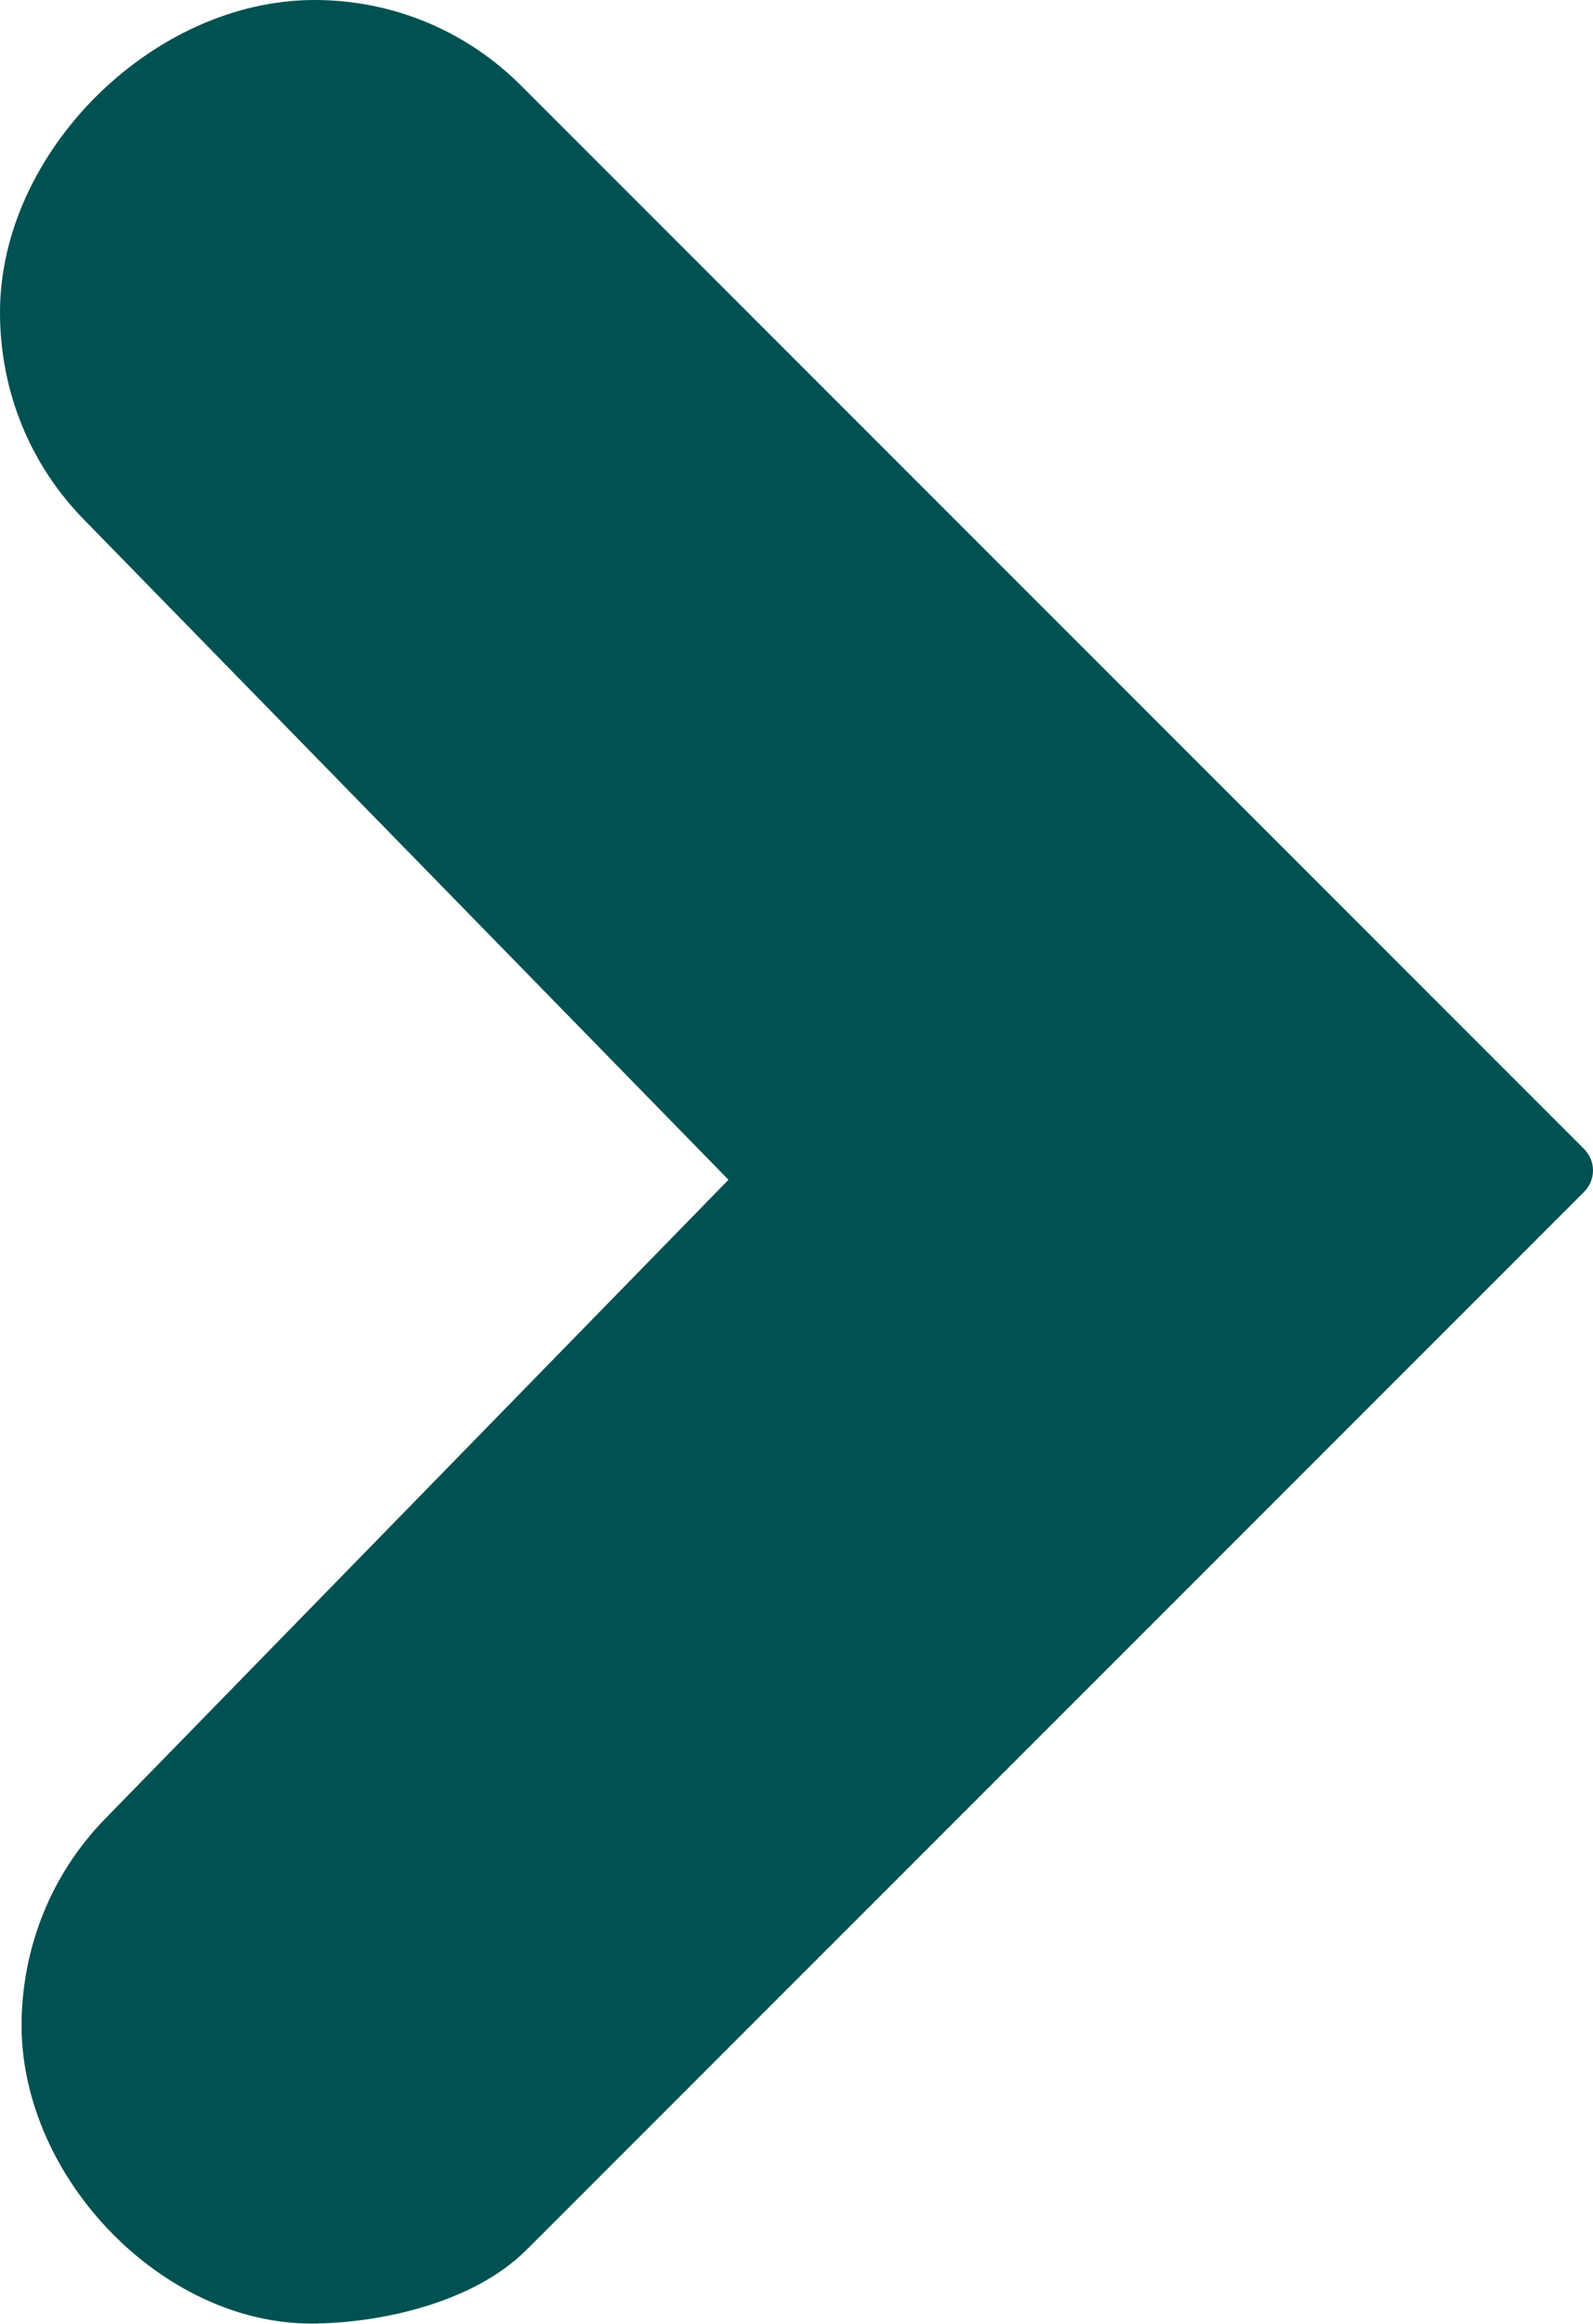 <?xml version="1.0" encoding="UTF-8"?><svg id="Layer_1" xmlns="http://www.w3.org/2000/svg" viewBox="0 0 49.53 72.23"><defs><style>.cls-1{fill:#005151;}</style></defs><g id="arrow-shape"><path class="cls-1" d="m9.78,0C4.75,0,0,4.72,0,9.71c0,2.43.92,4.71,2.6,6.43l20.05,20.53L3.27,56.53c-1.67,1.71-2.59,3.99-2.6,6.41,0,4.77,4.38,9.28,9,9.28,2.04,0,5.01-.6,6.7-2.29l32.88-32.88c.18-.18.28-.42.28-.67,0-.25-.1-.49-.28-.67L16.28,2.74C14.56.98,12.24,0,9.78,0Z"/></g></svg>